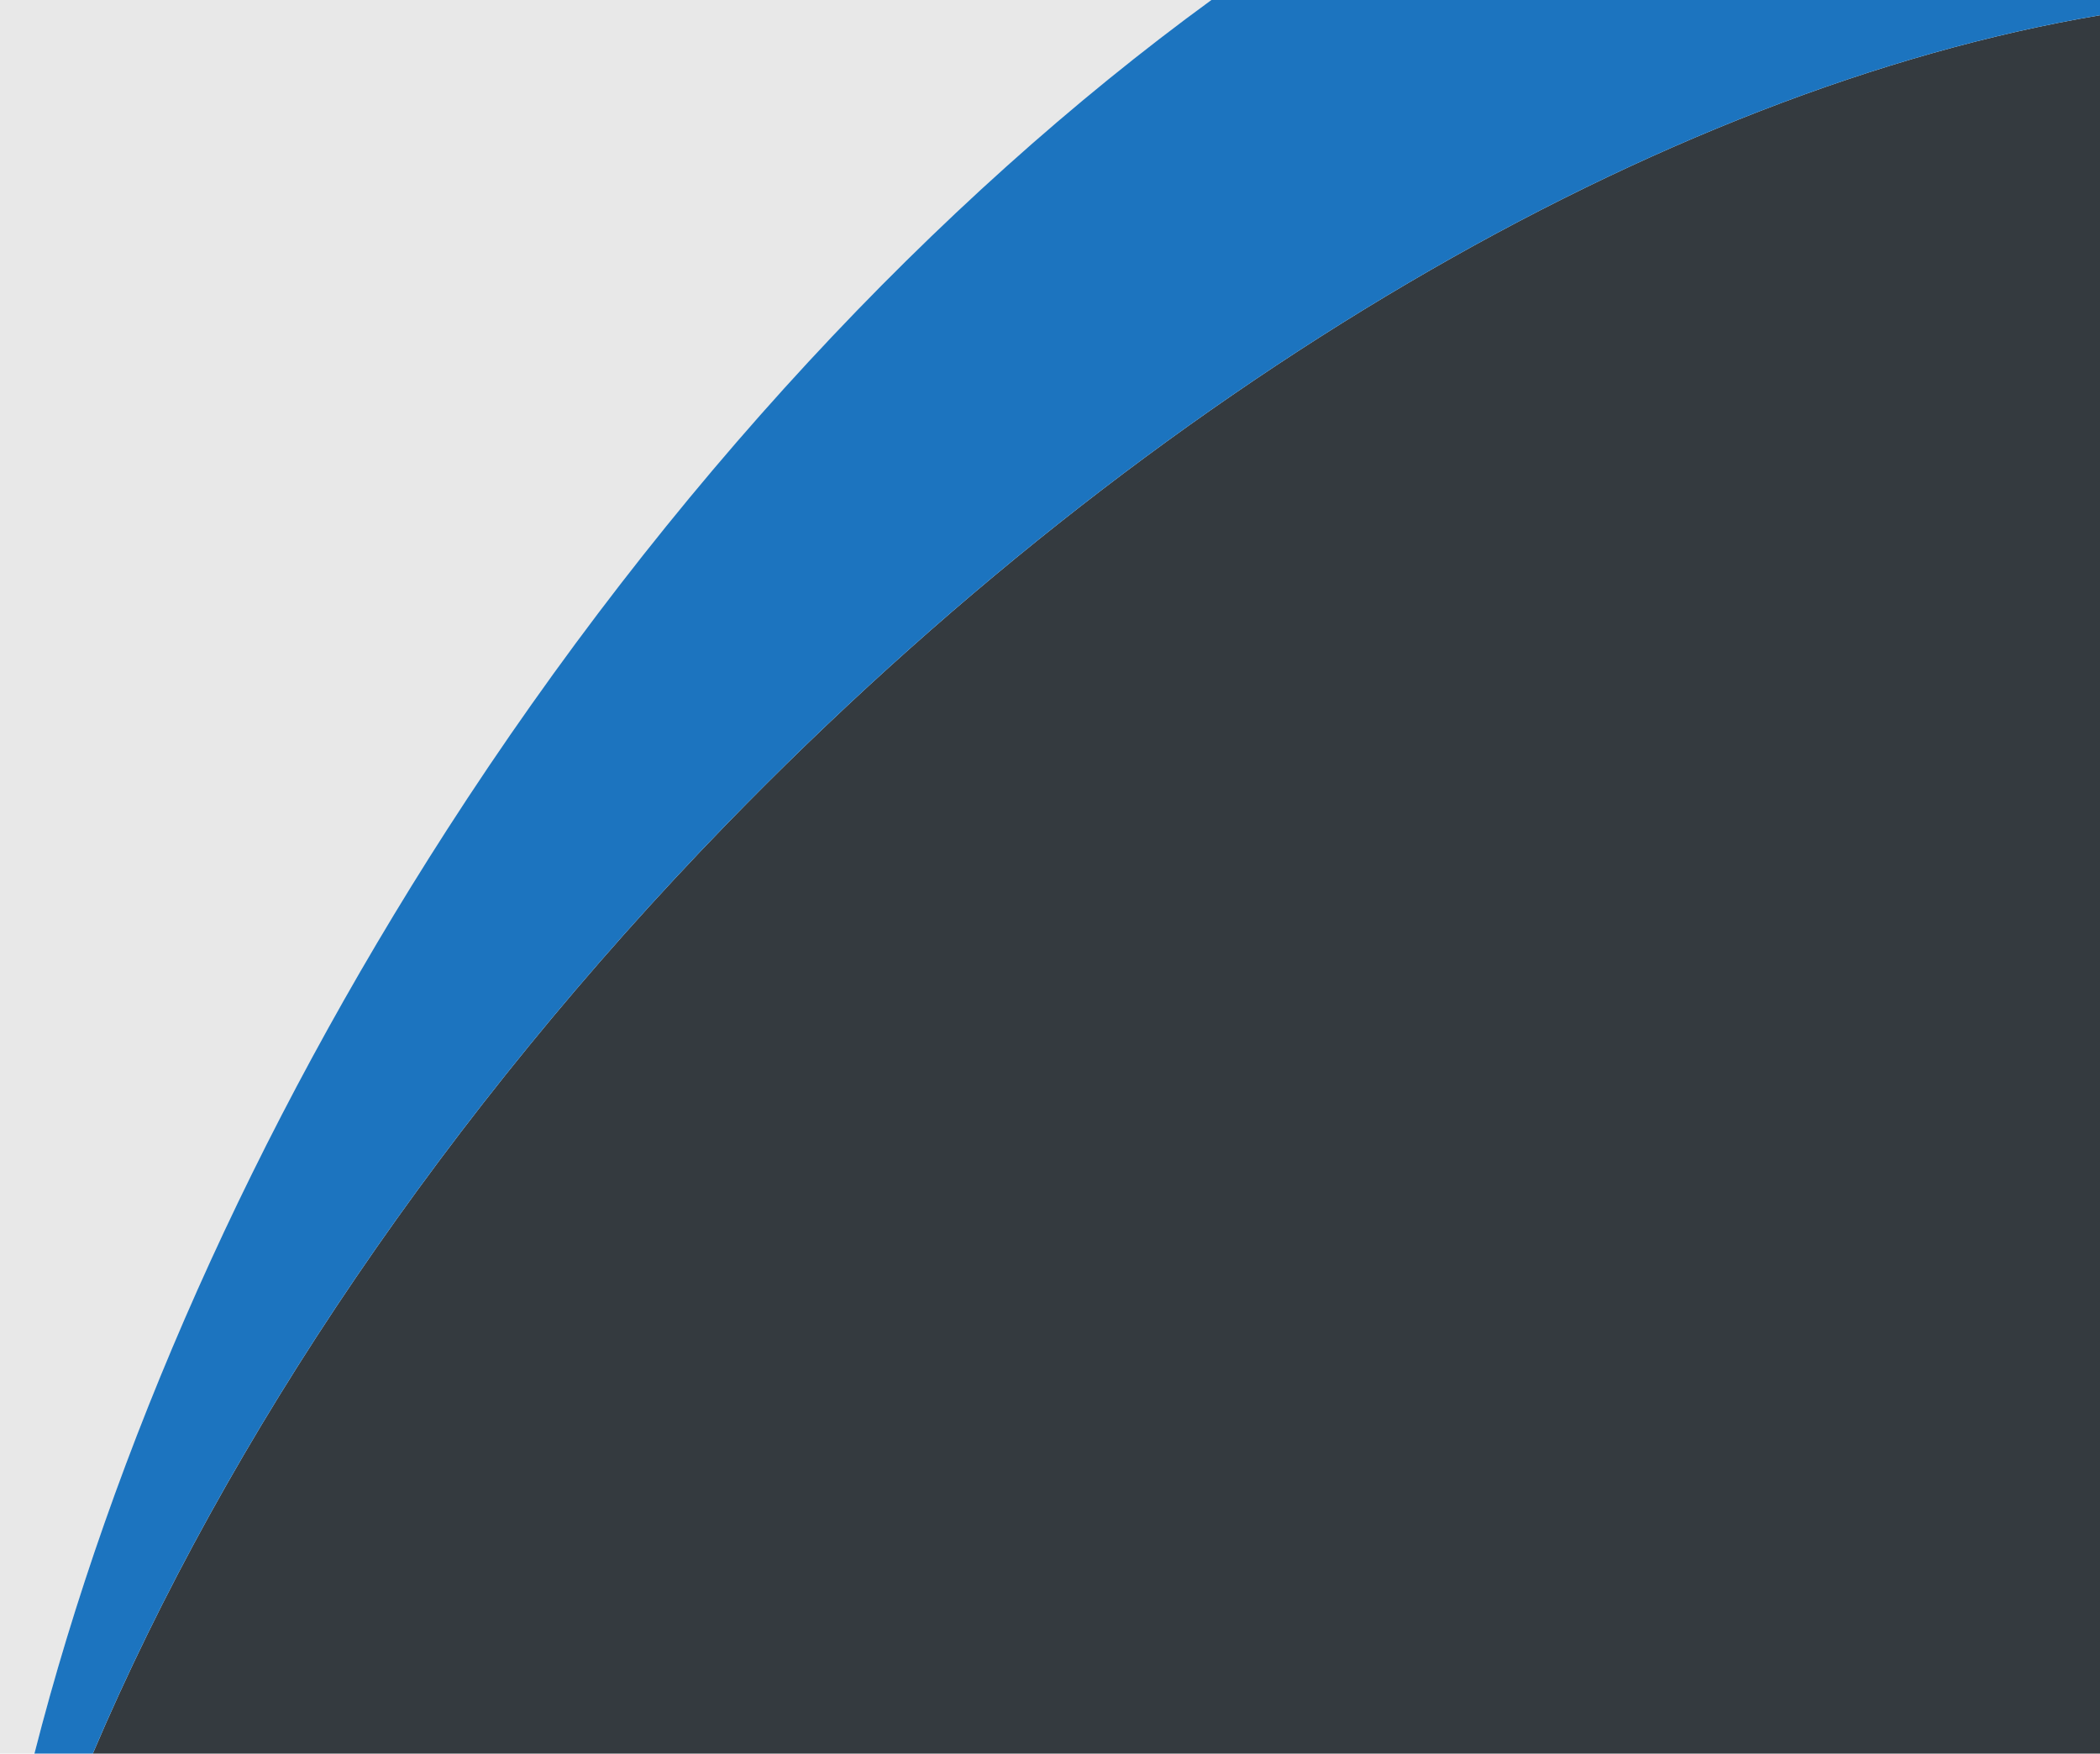 <?xml version="1.0" encoding="utf-8"?>
<!-- Generator: Adobe Illustrator 16.0.0, SVG Export Plug-In . SVG Version: 6.00 Build 0)  -->
<!DOCTYPE svg PUBLIC "-//W3C//DTD SVG 1.1//EN" "http://www.w3.org/Graphics/SVG/1.1/DTD/svg11.dtd">
<svg version="1.1" id="Layer_0_xA0_Image_1_" xmlns="http://www.w3.org/2000/svg" xmlns:xlink="http://www.w3.org/1999/xlink"
	 x="0px" y="0px" width="200px" height="167px" viewBox="0 0 200 167" enable-background="new 0 0 200 167" xml:space="preserve">
<path fill="#E8E8E8" d="M115.37,0C89.1,19.15,63.54,46.43,42.55,79.05C24.2,107.56,10.71,137.92,3.28,167H0V0H115.37z"/>
<path fill="#343A3F" d="M200,1.45V167H8.84c12.84-30.18,33.85-61.2,60.27-88.42C109.77,36.7,158.19,8.48,200,1.45z"/>
<path fill="#1C74BF" d="M200,0v1.45C158.19,8.48,109.77,36.7,69.11,78.58C42.69,105.8,21.68,136.82,8.84,167H3.28
	c7.43-29.08,20.92-59.44,39.27-87.95C63.54,46.43,89.1,19.15,115.37,0H200z"/>
</svg>
